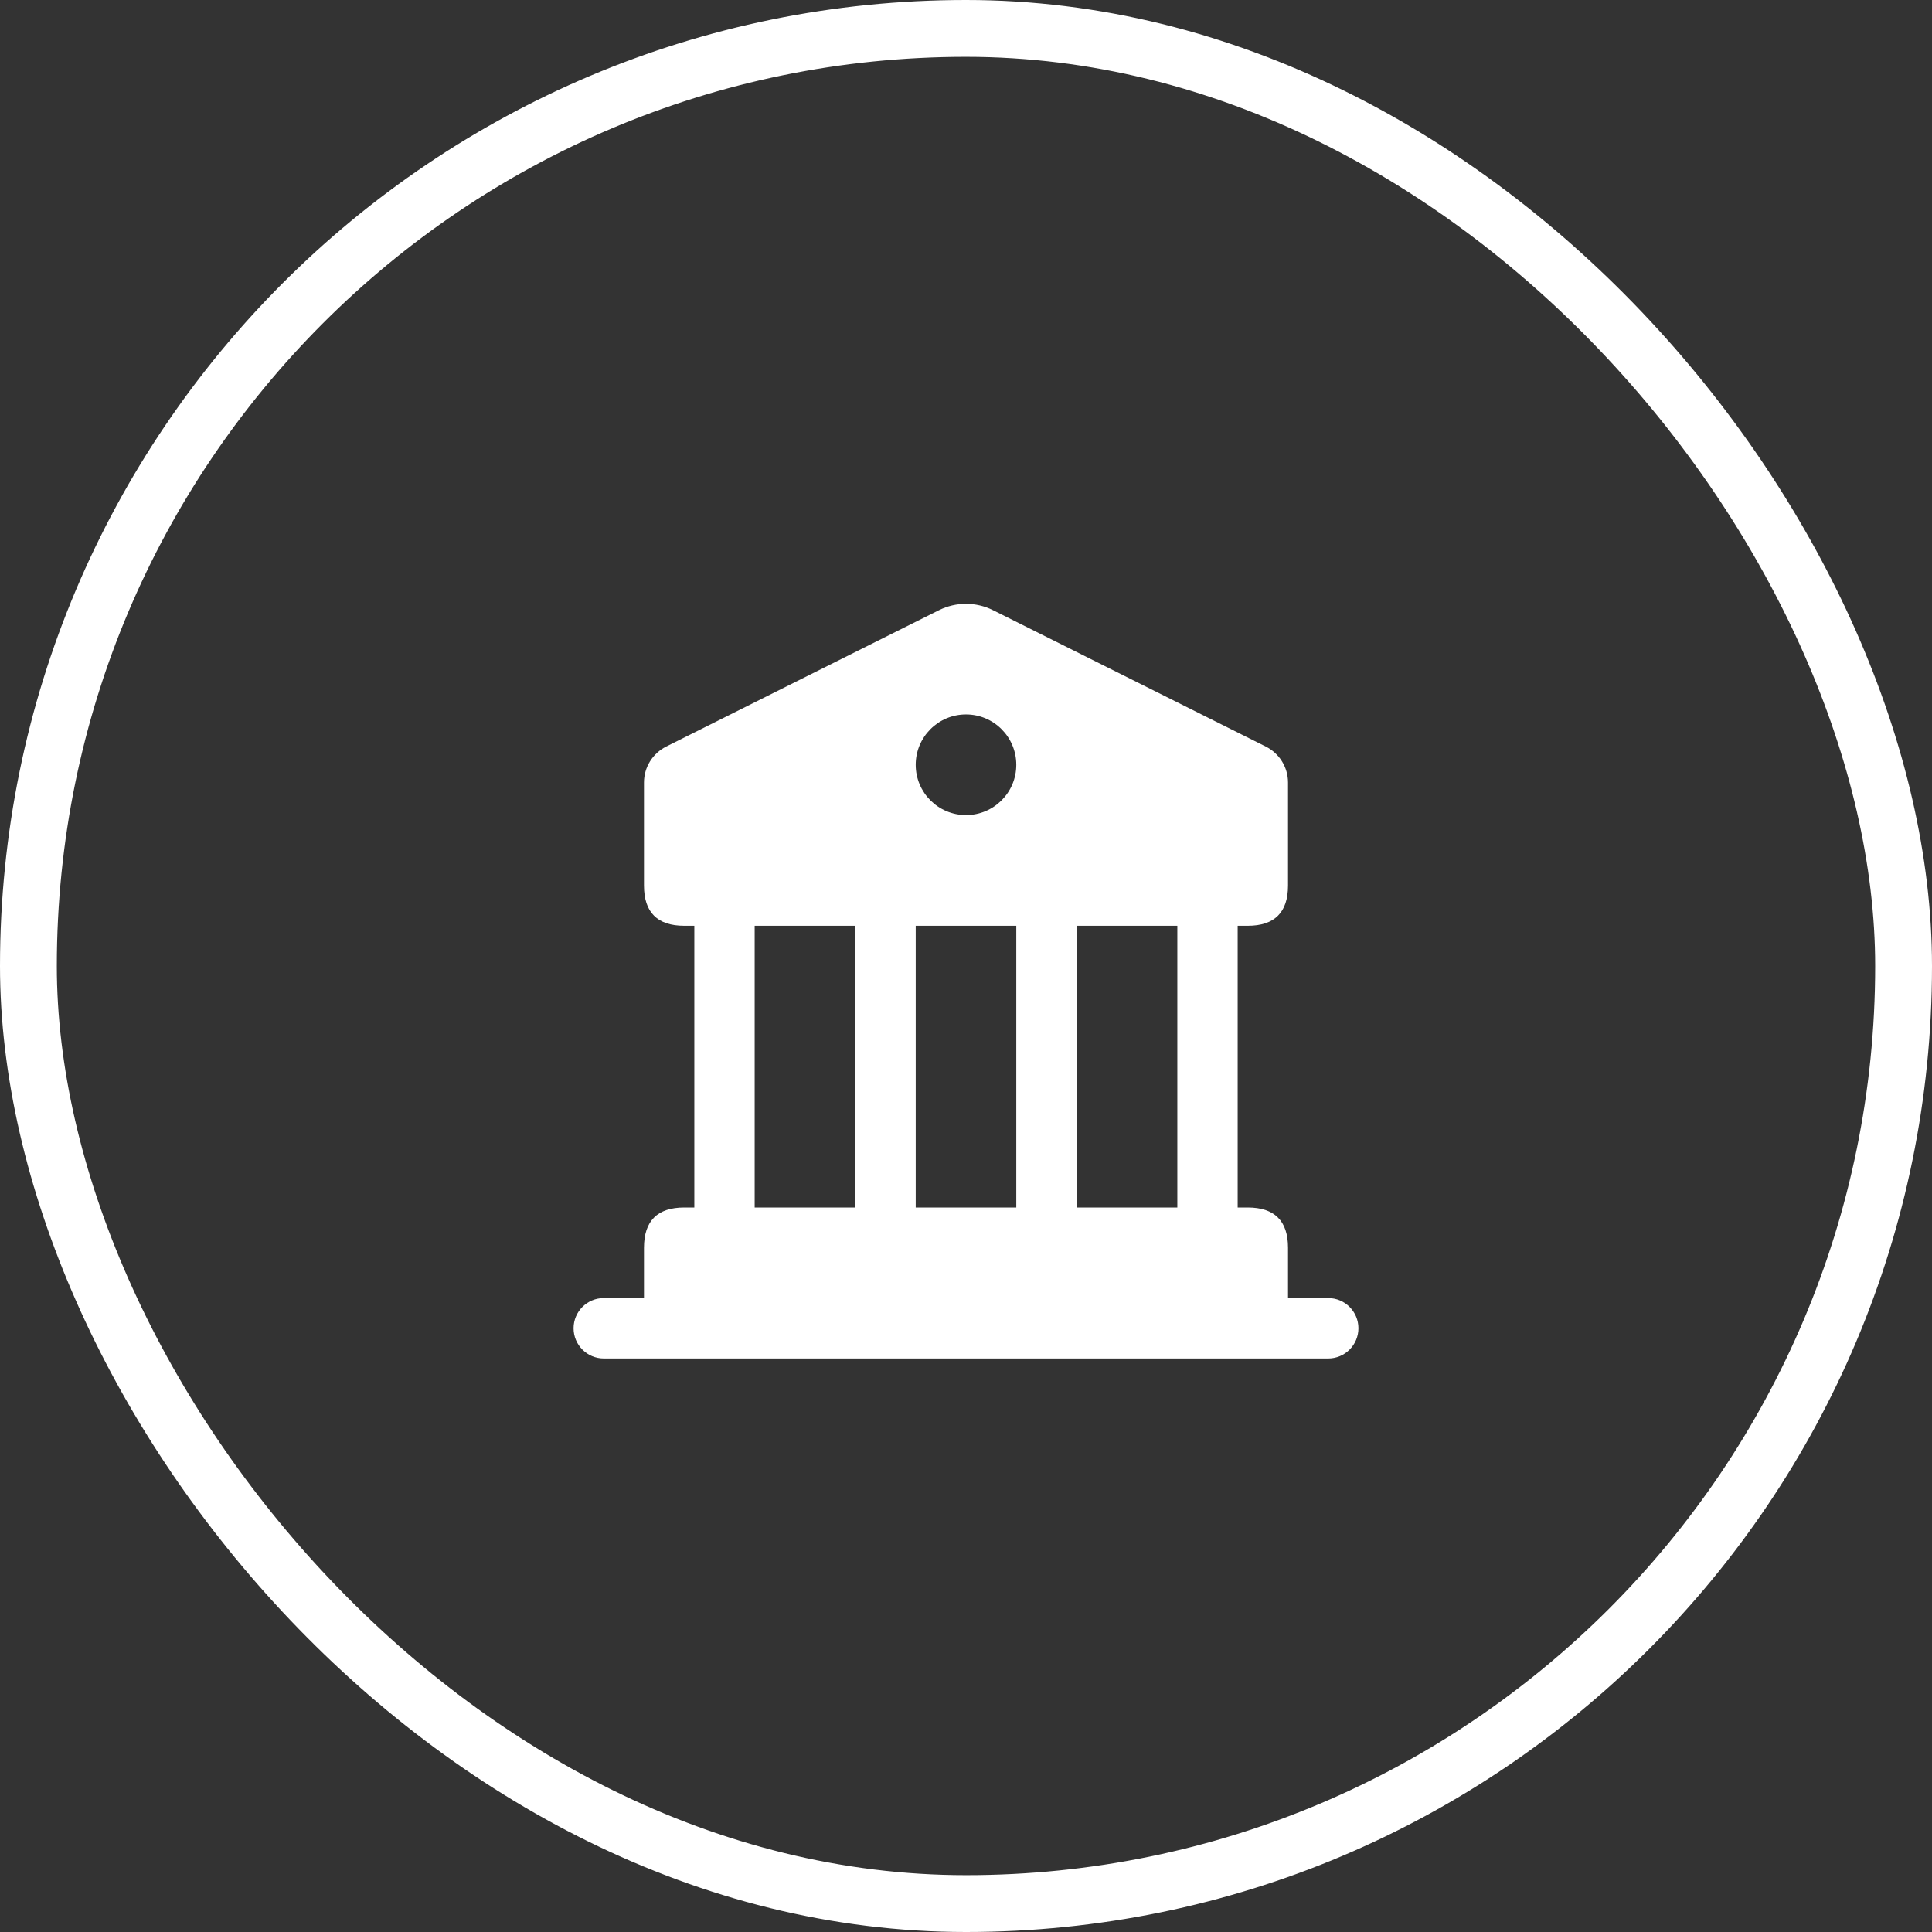 <svg width="34" height="34" viewBox="0 0 34 34" fill="none" xmlns="http://www.w3.org/2000/svg">
    <rect x="0" y="0" width="34" height="34" fill="#333333" stroke="none"/>
    <rect x="0.5" y="0.5" width="33" height="33" rx="16.5" stroke="white"></rect>
    <path
        d="M23.375 22.844H22.667V21.959C22.667 21.486 22.431 21.25 21.958 21.25H21.781V16.292H21.958C22.431 16.292 22.667 16.056 22.667 15.584V13.771C22.667 13.503 22.515 13.258 22.275 13.138L17.475 10.738C17.176 10.589 16.824 10.589 16.525 10.738L11.725 13.138C11.485 13.258 11.333 13.503 11.333 13.771V15.584C11.333 16.056 11.569 16.292 12.042 16.292H12.219V21.25H12.042C11.569 21.25 11.333 21.486 11.333 21.959V22.844H10.625C10.332 22.844 10.094 23.082 10.094 23.375C10.094 23.669 10.332 23.907 10.625 23.907H23.375C23.668 23.907 23.906 23.669 23.906 23.375C23.906 23.082 23.668 22.844 23.375 22.844ZM17 12.573C17.489 12.573 17.885 12.97 17.885 13.459C17.885 13.948 17.489 14.344 17 14.344C16.511 14.344 16.115 13.948 16.115 13.459C16.115 12.97 16.511 12.573 17 12.573ZM13.281 21.25V16.292H15.052V21.25H13.281ZM16.115 21.25V16.292H17.885V21.25H16.115ZM18.948 21.25V16.292H20.719V21.25H18.948Z"
        fill="white"></path>
</svg>